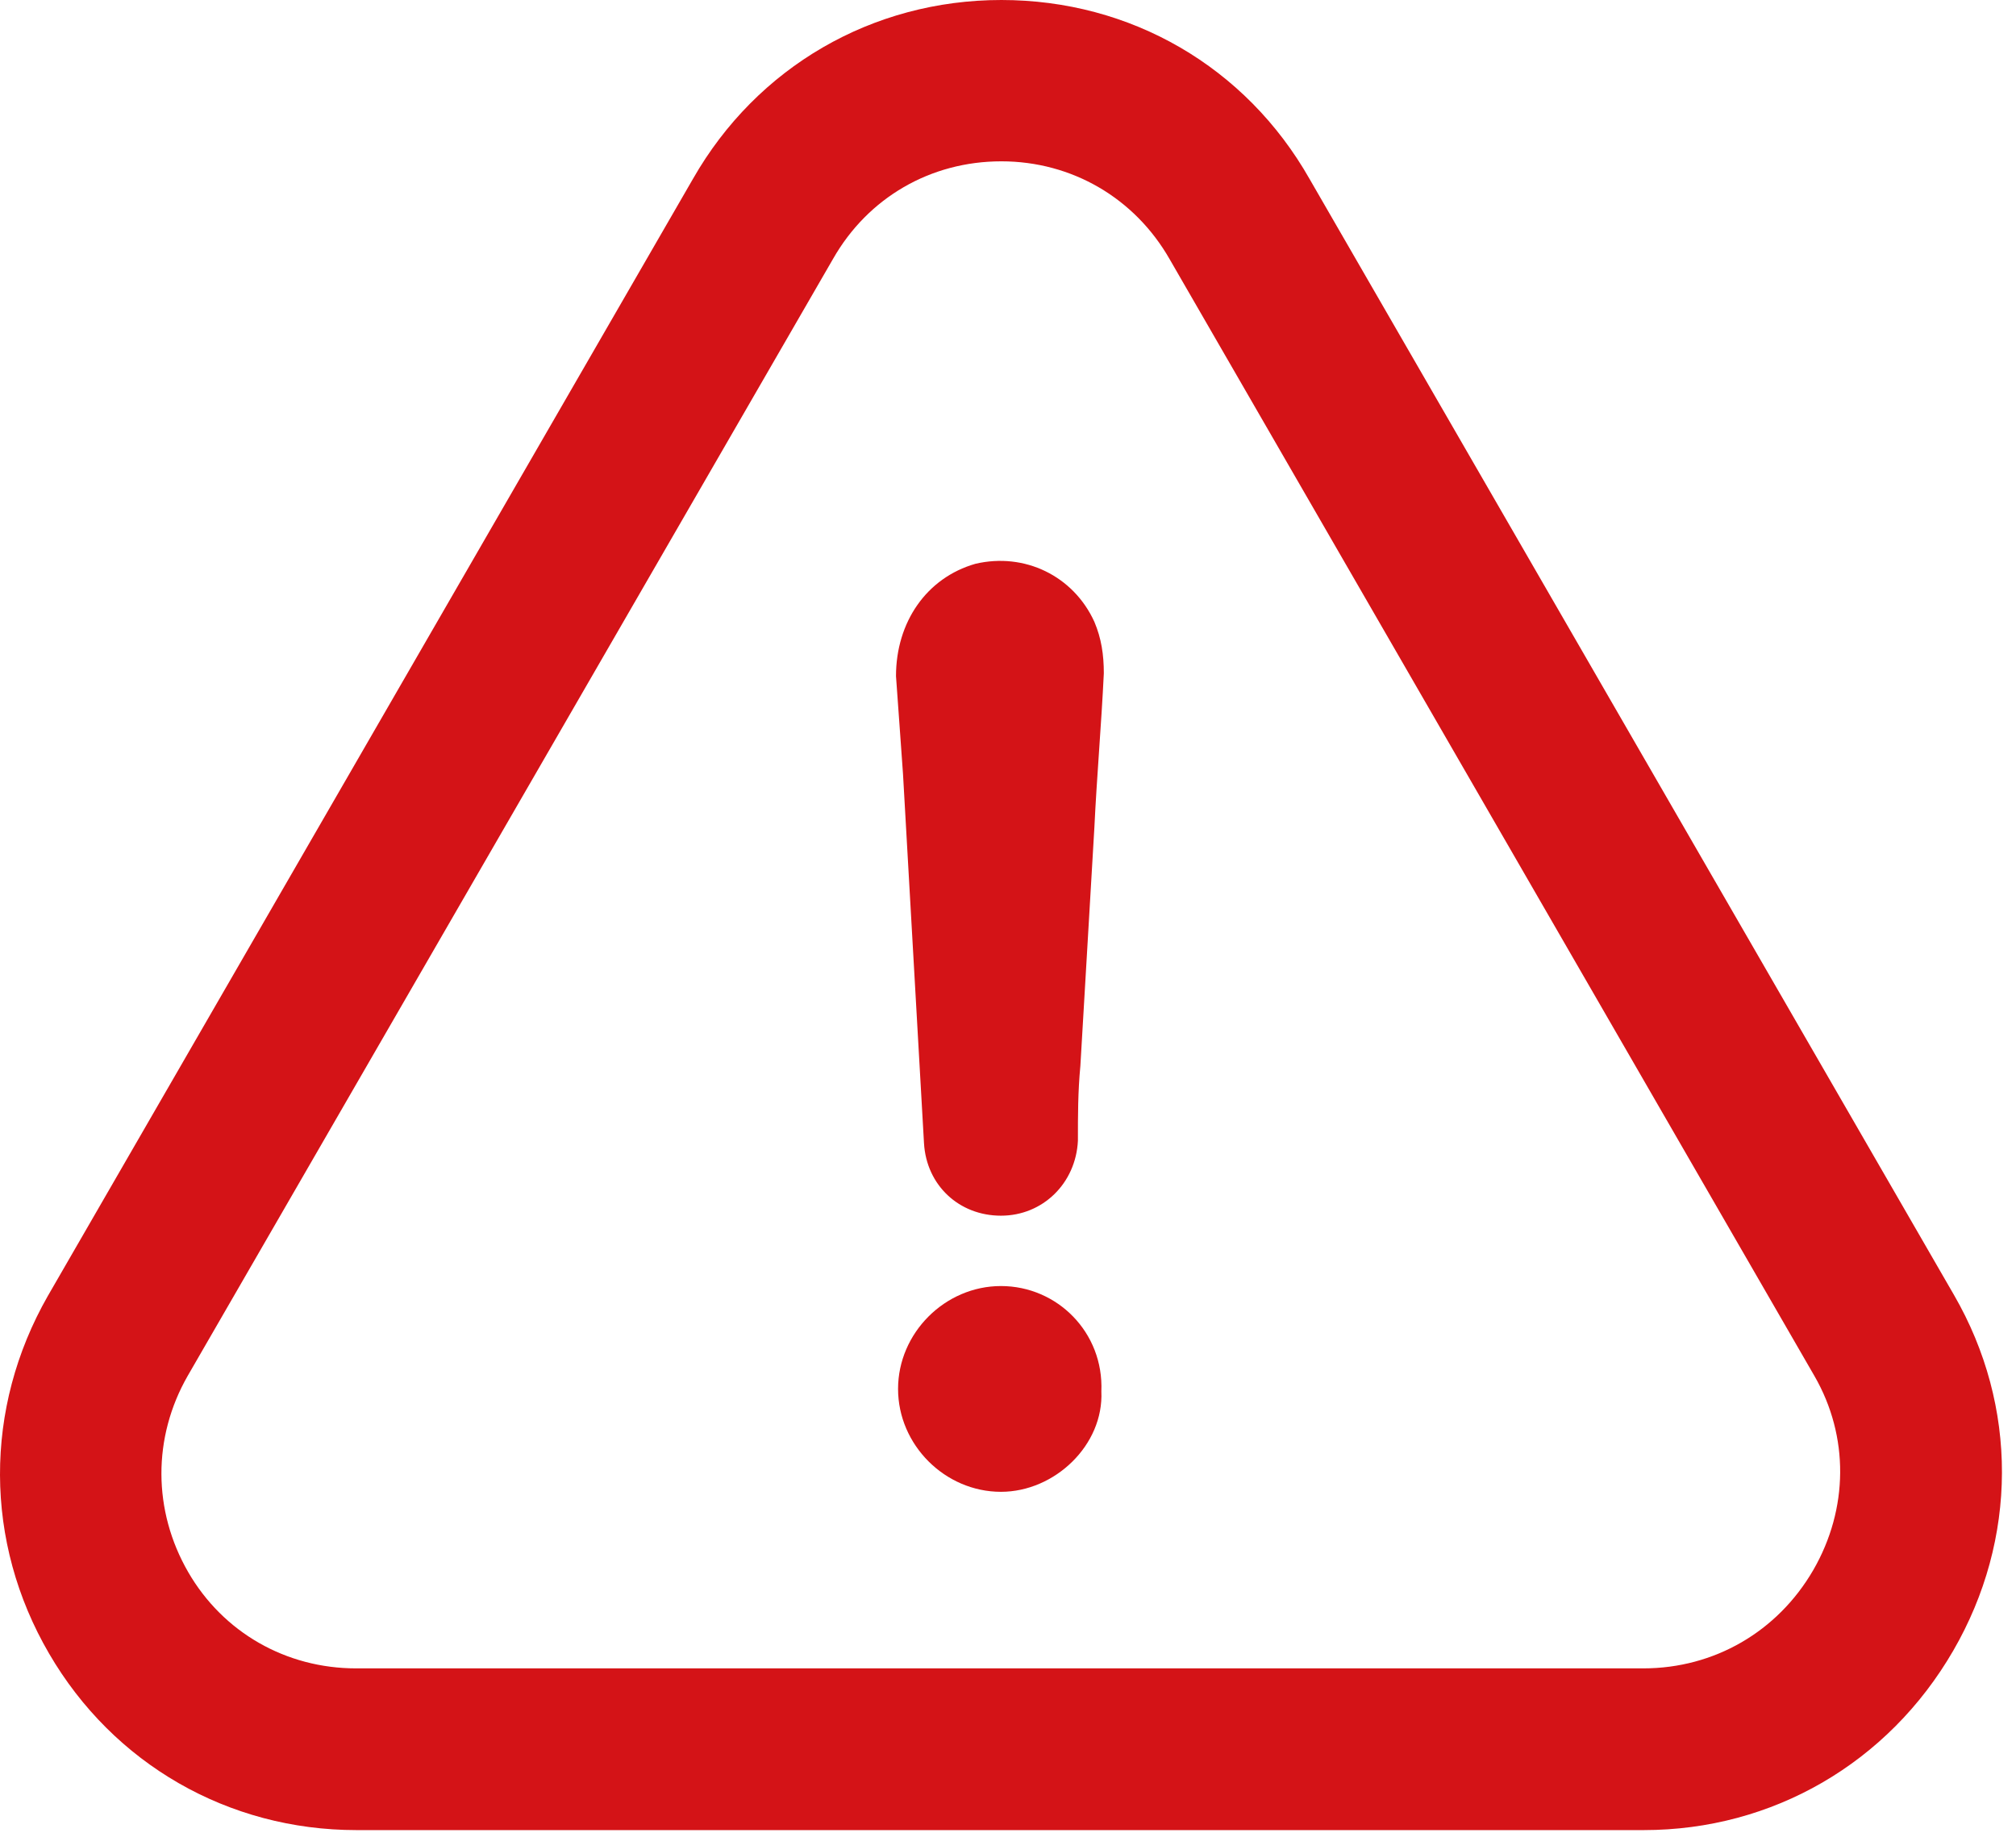 <svg width="90" height="82" viewBox="0 0 90 82" fill="none" xmlns="http://www.w3.org/2000/svg">
<path d="M44.685 57.412C42.187 57.412 40.092 59.507 40.092 62.005C40.092 64.504 42.187 66.598 44.685 66.598C47.092 66.598 49.278 64.504 49.168 62.115C49.278 59.488 47.202 57.412 44.685 57.412Z" fill="#D41317"/>
<path d="M87.198 73.69C90.082 68.711 90.101 62.777 87.235 57.816L58.464 7.992C55.617 2.976 50.472 0 44.704 0C38.935 0 33.791 2.995 30.943 7.973L2.136 57.853C-0.73 62.869 -0.712 68.84 2.191 73.819C5.057 78.742 10.183 81.7 15.915 81.7H73.382C79.133 81.7 84.295 78.705 87.198 73.69ZM80.951 70.089C79.353 72.845 76.524 74.48 73.364 74.48H15.896C12.773 74.48 9.962 72.882 8.401 70.181C6.821 67.443 6.802 64.173 8.382 61.417L37.19 11.556C38.751 8.819 41.544 7.202 44.704 7.202C47.845 7.202 50.656 8.837 52.218 11.574L81.007 61.436C82.55 64.118 82.531 67.352 80.951 70.089Z" fill="#D41317"/>
<path d="M43.546 25.169C41.36 25.794 40 27.778 40 30.185C40.111 31.636 40.203 33.106 40.313 34.557C40.625 40.087 40.937 45.507 41.25 51.037C41.36 52.911 42.811 54.271 44.685 54.271C46.559 54.271 48.029 52.819 48.121 50.927C48.121 49.788 48.121 48.741 48.231 47.583C48.433 44.038 48.654 40.492 48.856 36.946C48.966 34.649 49.168 32.353 49.278 30.056C49.278 29.23 49.168 28.495 48.856 27.76C47.919 25.702 45.733 24.655 43.546 25.169Z" fill="#D41317"/>
</svg>
